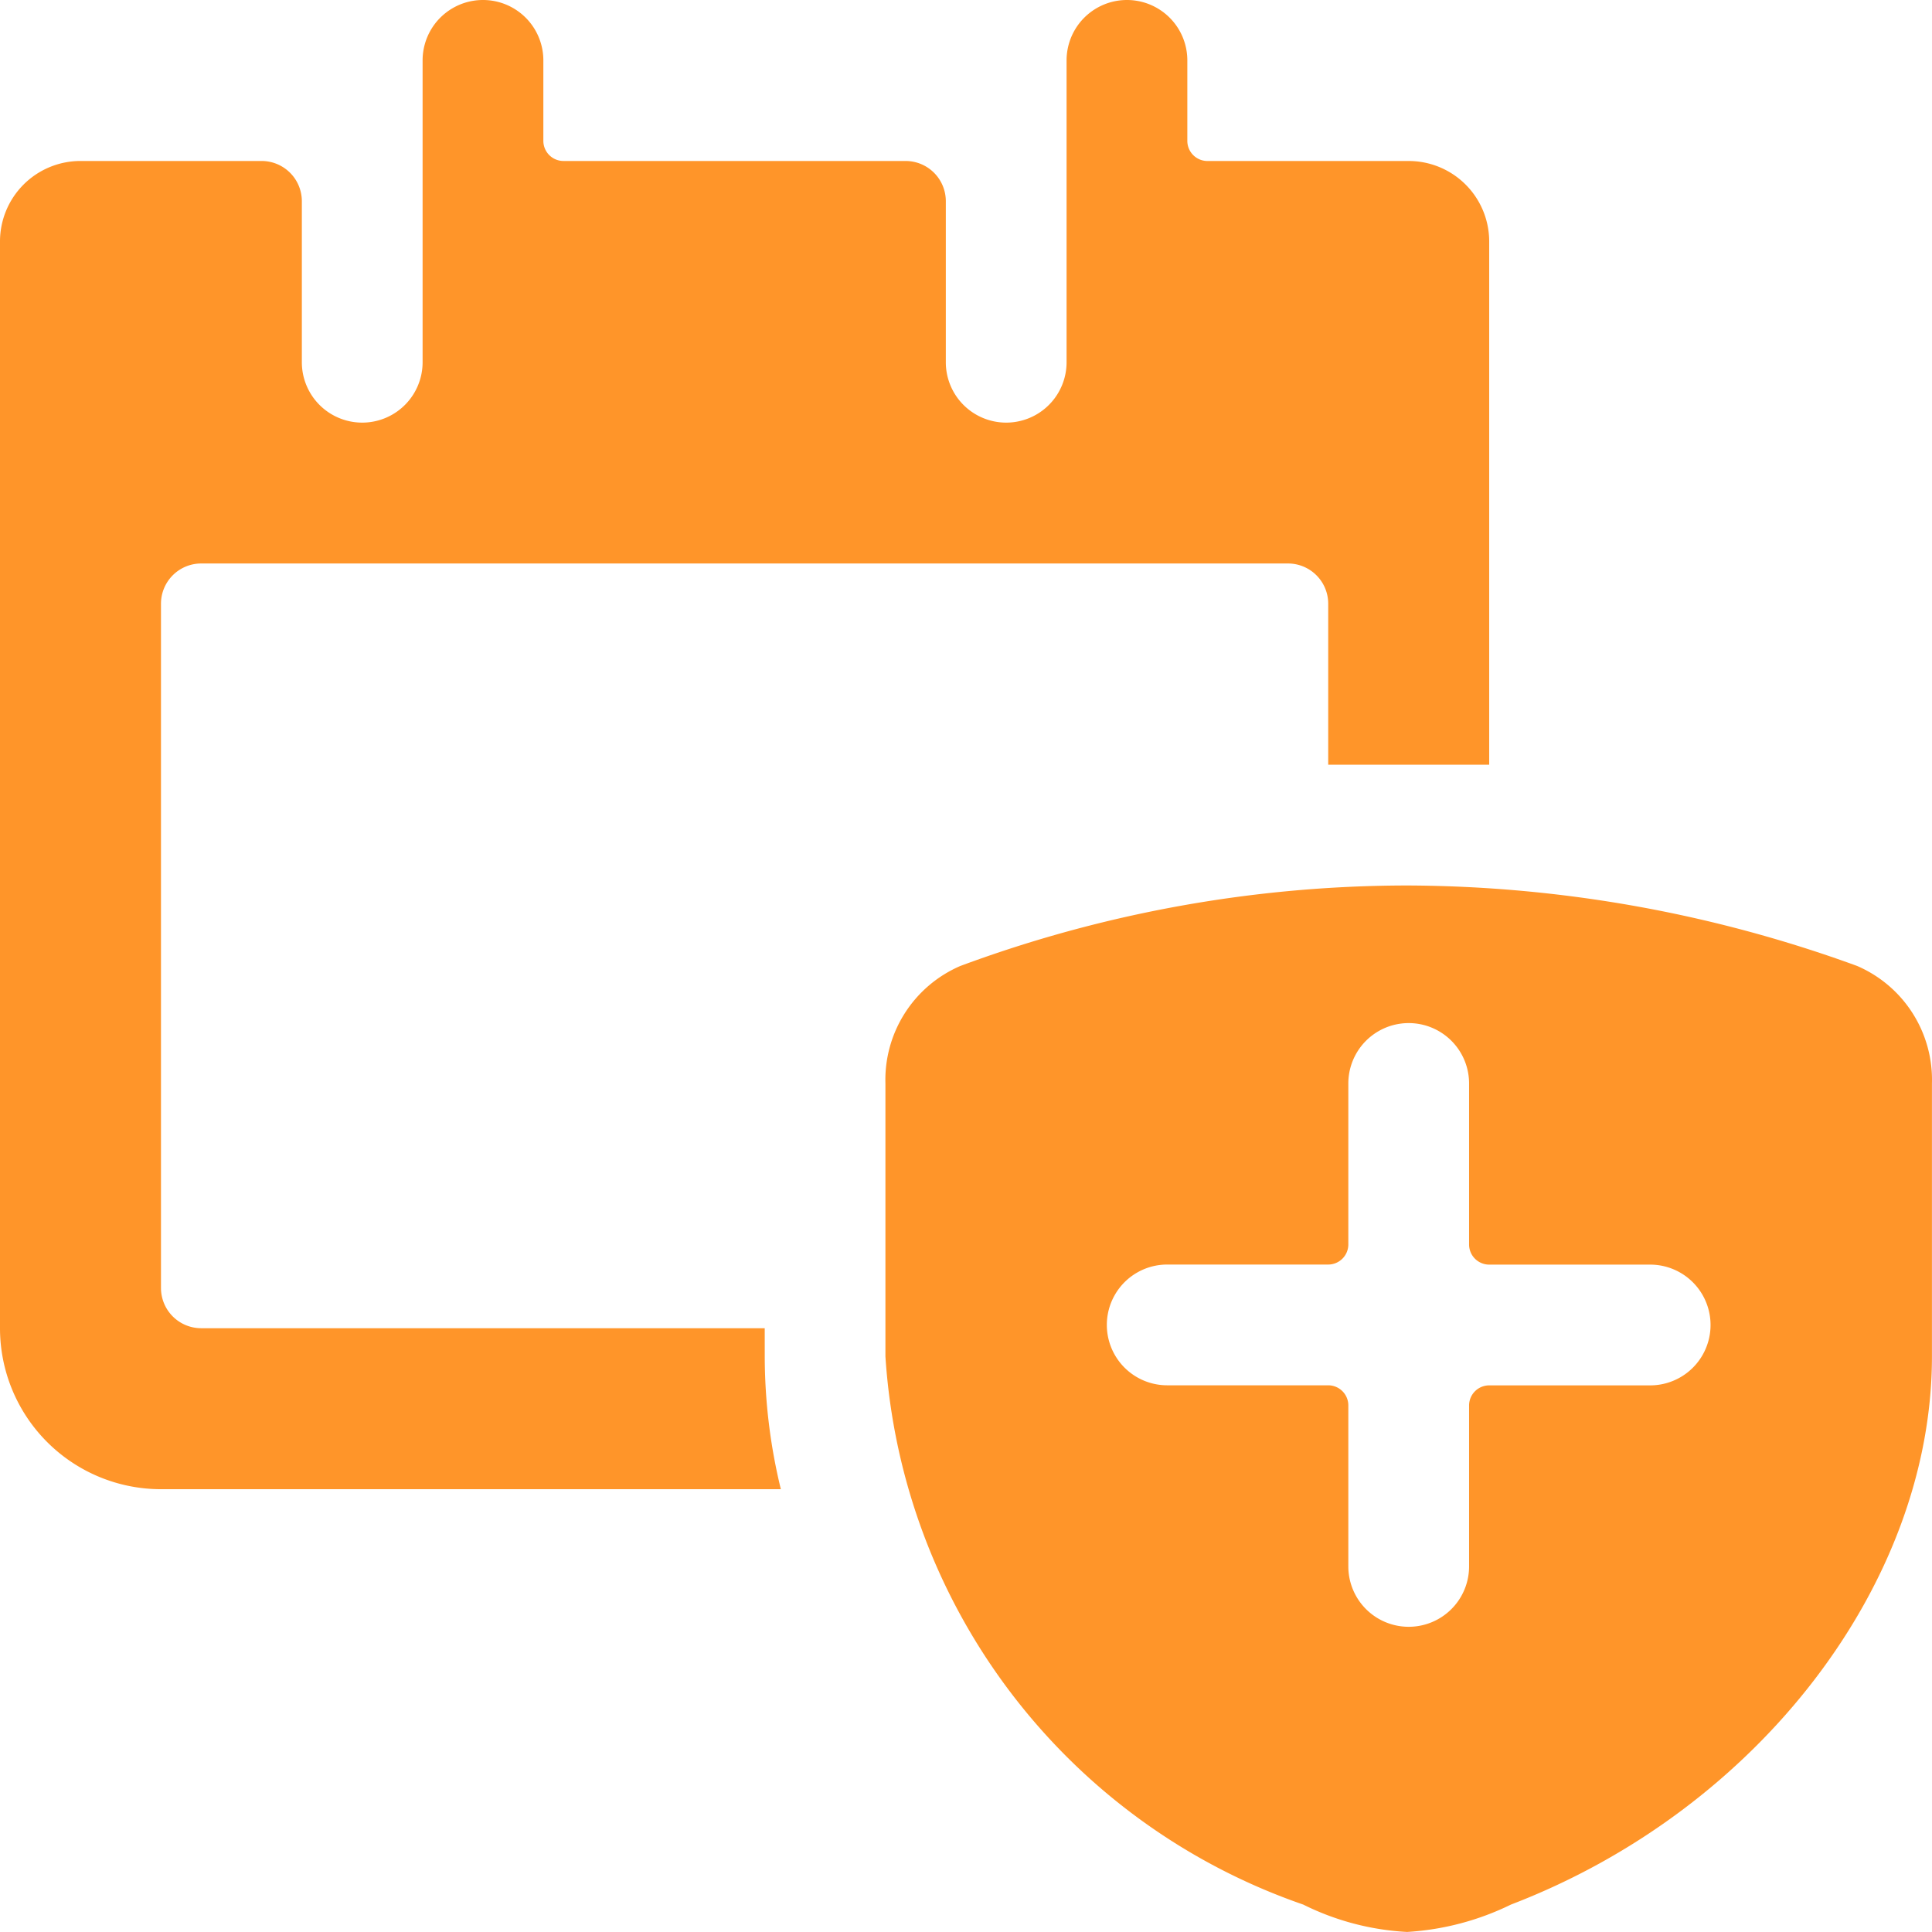 <svg id="Group_72878" data-name="Group 72878" xmlns="http://www.w3.org/2000/svg" width="104.413" height="104.41" viewBox="0 0 104.413 104.41">
  <path id="Path_15068" data-name="Path 15068" d="M41.329,71.782H10.876A2.175,2.175,0,0,1,8.7,69.607V32.628a2.175,2.175,0,0,1,2.175-2.175H69.607a2.175,2.175,0,0,1,2.175,2.175v8.7h8.7V13.051a4.35,4.35,0,0,0-4.35-4.35H65.256a1.088,1.088,0,0,1-1.088-1.088V3.263a3.263,3.263,0,1,0-6.526,0V19.577a3.263,3.263,0,1,1-6.526,0v-8.7A2.175,2.175,0,0,0,48.942,8.7H30.453a1.088,1.088,0,0,1-1.088-1.088V3.263a3.263,3.263,0,1,0-6.526,0V19.577a3.263,3.263,0,0,1-6.526,0v-8.7A2.175,2.175,0,0,0,14.139,8.7H4.35A4.35,4.35,0,0,0,0,13.051V71.782a8.7,8.7,0,0,0,8.7,8.7H42.2a30.453,30.453,0,0,1-.87-7.178Z" transform="translate(0 0)" fill="#ff9529"/>
  <path id="Path_15069" data-name="Path 15069" d="M67.558,21.7a6.7,6.7,0,0,0-4.046-6.352A71.564,71.564,0,0,0,39.193,11a69.607,69.607,0,0,0-24.145,4.35A6.7,6.7,0,0,0,11,21.7V36.45A33.629,33.629,0,0,0,33.581,66.076a14.27,14.27,0,0,0,5.612,1.479,14.748,14.748,0,0,0,5.612-1.479c13.4-5.133,22.753-17.4,22.753-29.626ZM42.543,30.4A1.088,1.088,0,0,0,43.63,31.49h8.7a3.263,3.263,0,1,1,0,6.526h-8.7A1.088,1.088,0,0,0,42.543,39.1v8.7a3.263,3.263,0,0,1-6.526,0V39.1a1.088,1.088,0,0,0-1.088-1.088h-8.7a3.263,3.263,0,1,1,0-6.526h8.7A1.088,1.088,0,0,0,36.017,30.4V21.7a3.263,3.263,0,0,1,6.526,0Z" transform="translate(36.852 36.855)" fill="#ff9529"/>
</svg>
